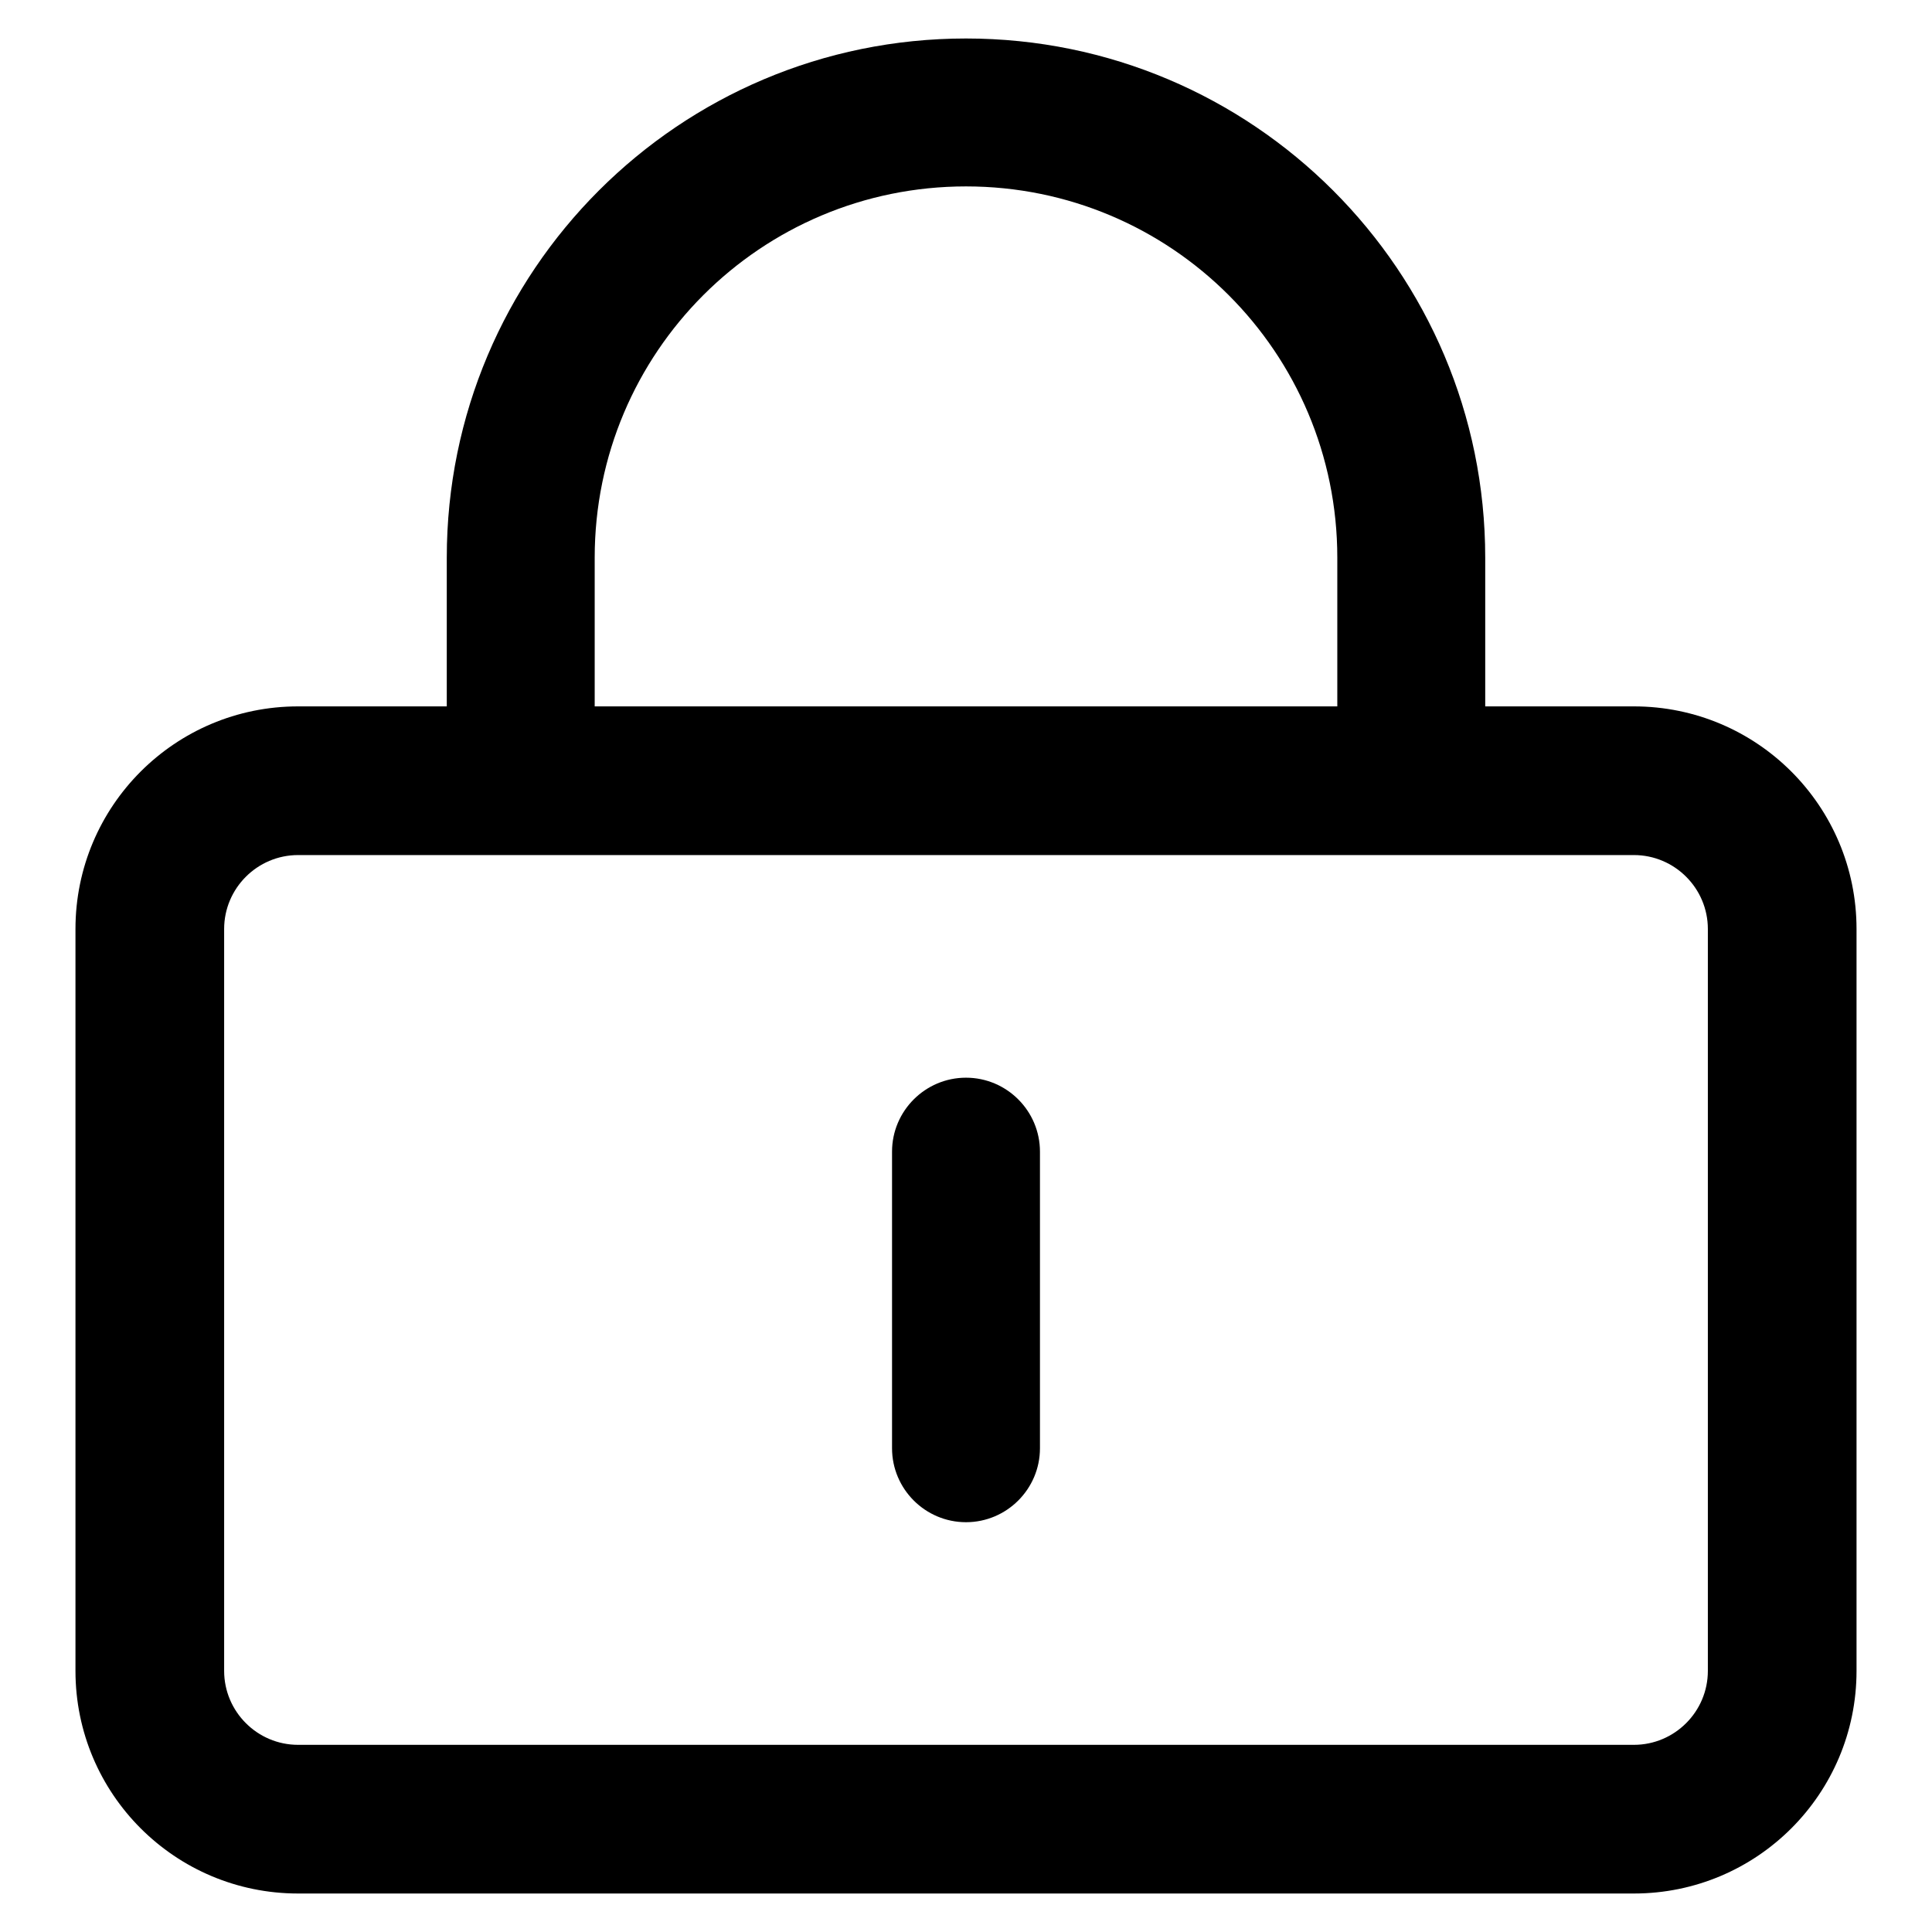 <?xml version="1.0" encoding="utf-8"?>
<!-- Svg Vector Icons : http://www.onlinewebfonts.com/icon -->
<!DOCTYPE svg PUBLIC "-//W3C//DTD SVG 1.1//EN" "http://www.w3.org/Graphics/SVG/1.1/DTD/svg11.dtd">
<svg version="1.1" xmlns="http://www.w3.org/2000/svg" xmlns:xlink="http://www.w3.org/1999/xlink" x="0px" y="0px" viewBox="0 0 256 256" enable-background="new 0 0 256 256" xml:space="preserve">
<g> <path fill="#000000" d="M216.5,231.2c5.4,0,9.8-4.4,9.8-9.8v-98.3c0-5.4-4.4-9.8-9.8-9.8h-177c-5.4,0-9.8,4.4-9.8,9.8v98.3 c0,5.4,4.4,9.8,9.8,9.8H216.5z M216.5,250.9h-177c-16.3,0-29.5-13.2-29.5-29.5v-98.3c0-16.3,13.2-29.5,29.5-29.5h177 c16.3,0,29.5,13.2,29.5,29.5v98.3C246,237.7,232.8,250.9,216.5,250.9z M118.2,152.6c0-5.4,4.4-9.8,9.8-9.8c5.4,0,9.8,4.4,9.8,9.8 v39.3c0,5.4-4.4,9.8-9.8,9.8c-5.4,0-9.8-4.4-9.8-9.8V152.6z M78.8,103.4c0,5.4-4.4,9.8-9.8,9.8s-9.8-4.4-9.8-9.8V73.9 c0-38,30.8-68.8,68.8-68.8c38,0,68.8,30.8,68.8,68.8v29.5c0,5.4-4.4,9.8-9.8,9.8s-9.8-4.4-9.8-9.8V73.9c0-27.2-22-49.2-49.2-49.2 c-27.2,0-49.2,22-49.2,49.2V103.4z"/></g>
</svg>